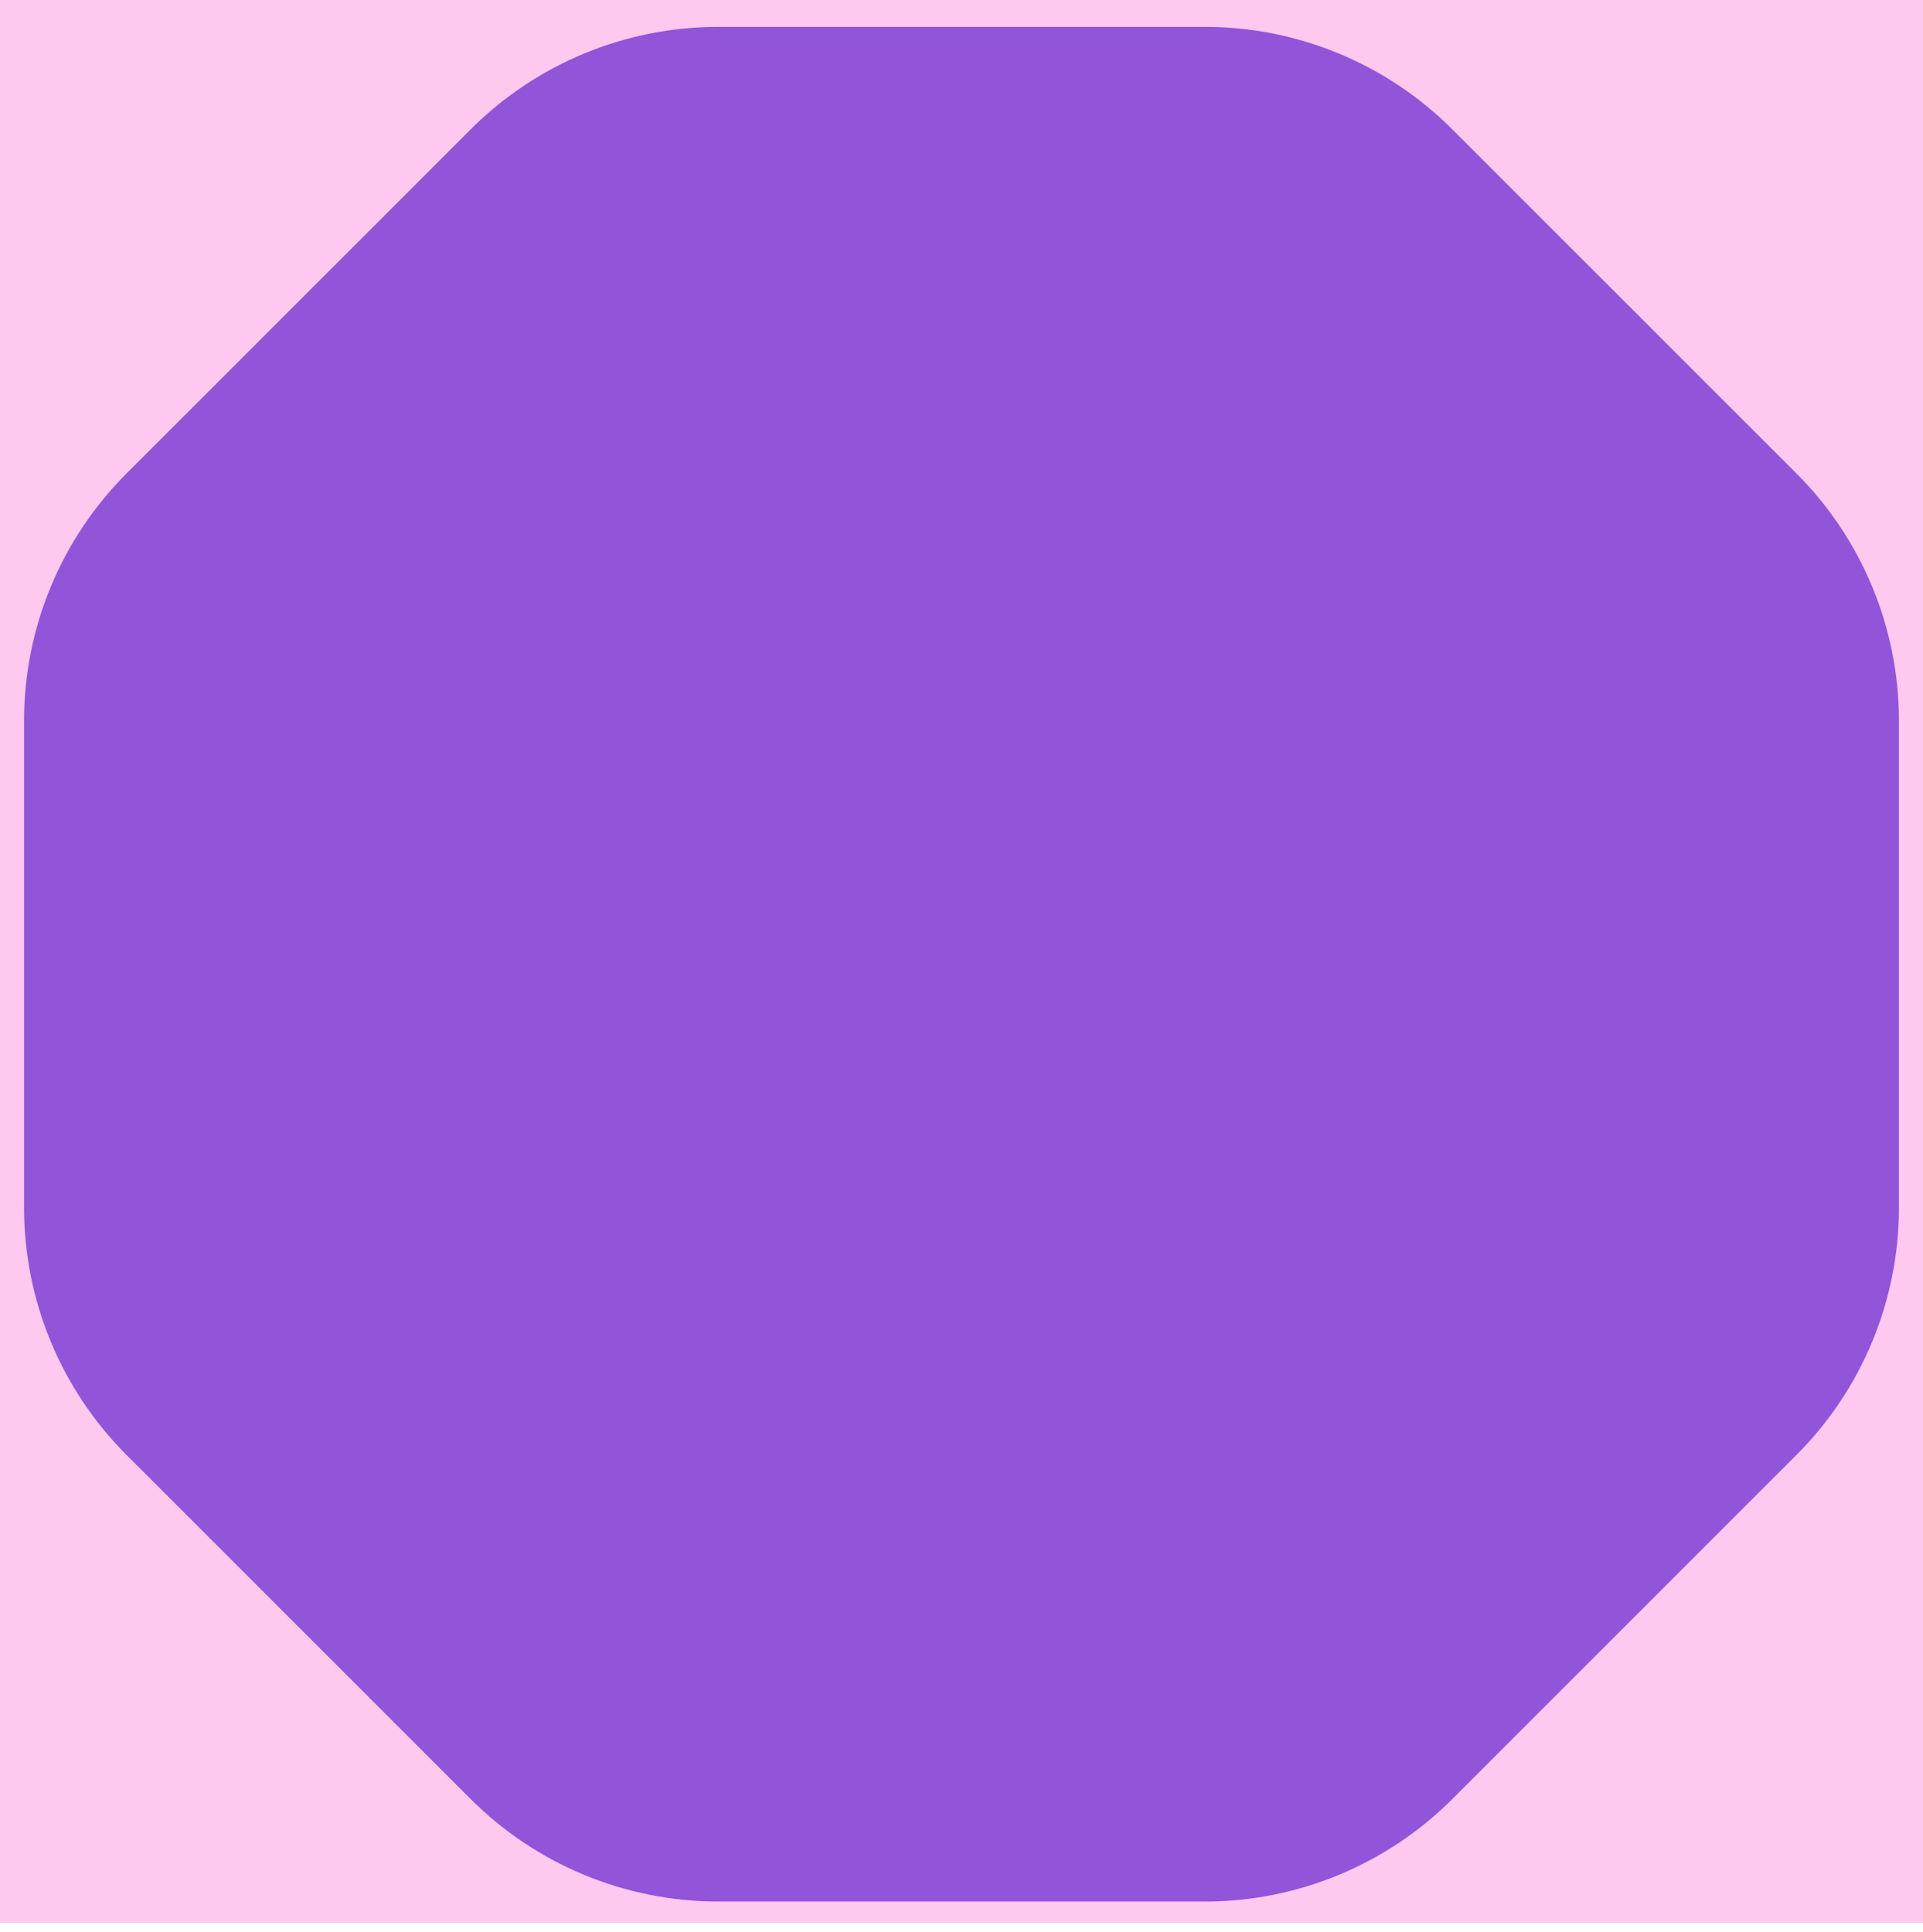 <svg width="200" height="201" viewBox="0 0 200 201" fill="none" xmlns="http://www.w3.org/2000/svg">
<rect width="200" height="200" fill="#FFC8EE"/>
<path d="M48.956 13.452C55.78 6.627 65.036 2.793 74.688 2.793L125.312 2.793C134.964 2.793 144.22 6.627 151.044 13.452L186.841 49.249C193.666 56.074 197.5 65.33 197.5 74.981V125.606C197.5 135.257 193.666 144.513 186.841 151.338L151.044 187.135C144.22 193.959 134.964 197.793 125.312 197.793H74.688C65.036 197.793 55.78 193.959 48.956 187.135L13.159 151.338C6.334 144.513 2.5 135.257 2.5 125.606L2.5 74.981C2.5 65.33 6.334 56.074 13.159 49.249L48.956 13.452Z" fill="#9255D9"/>
</svg>

